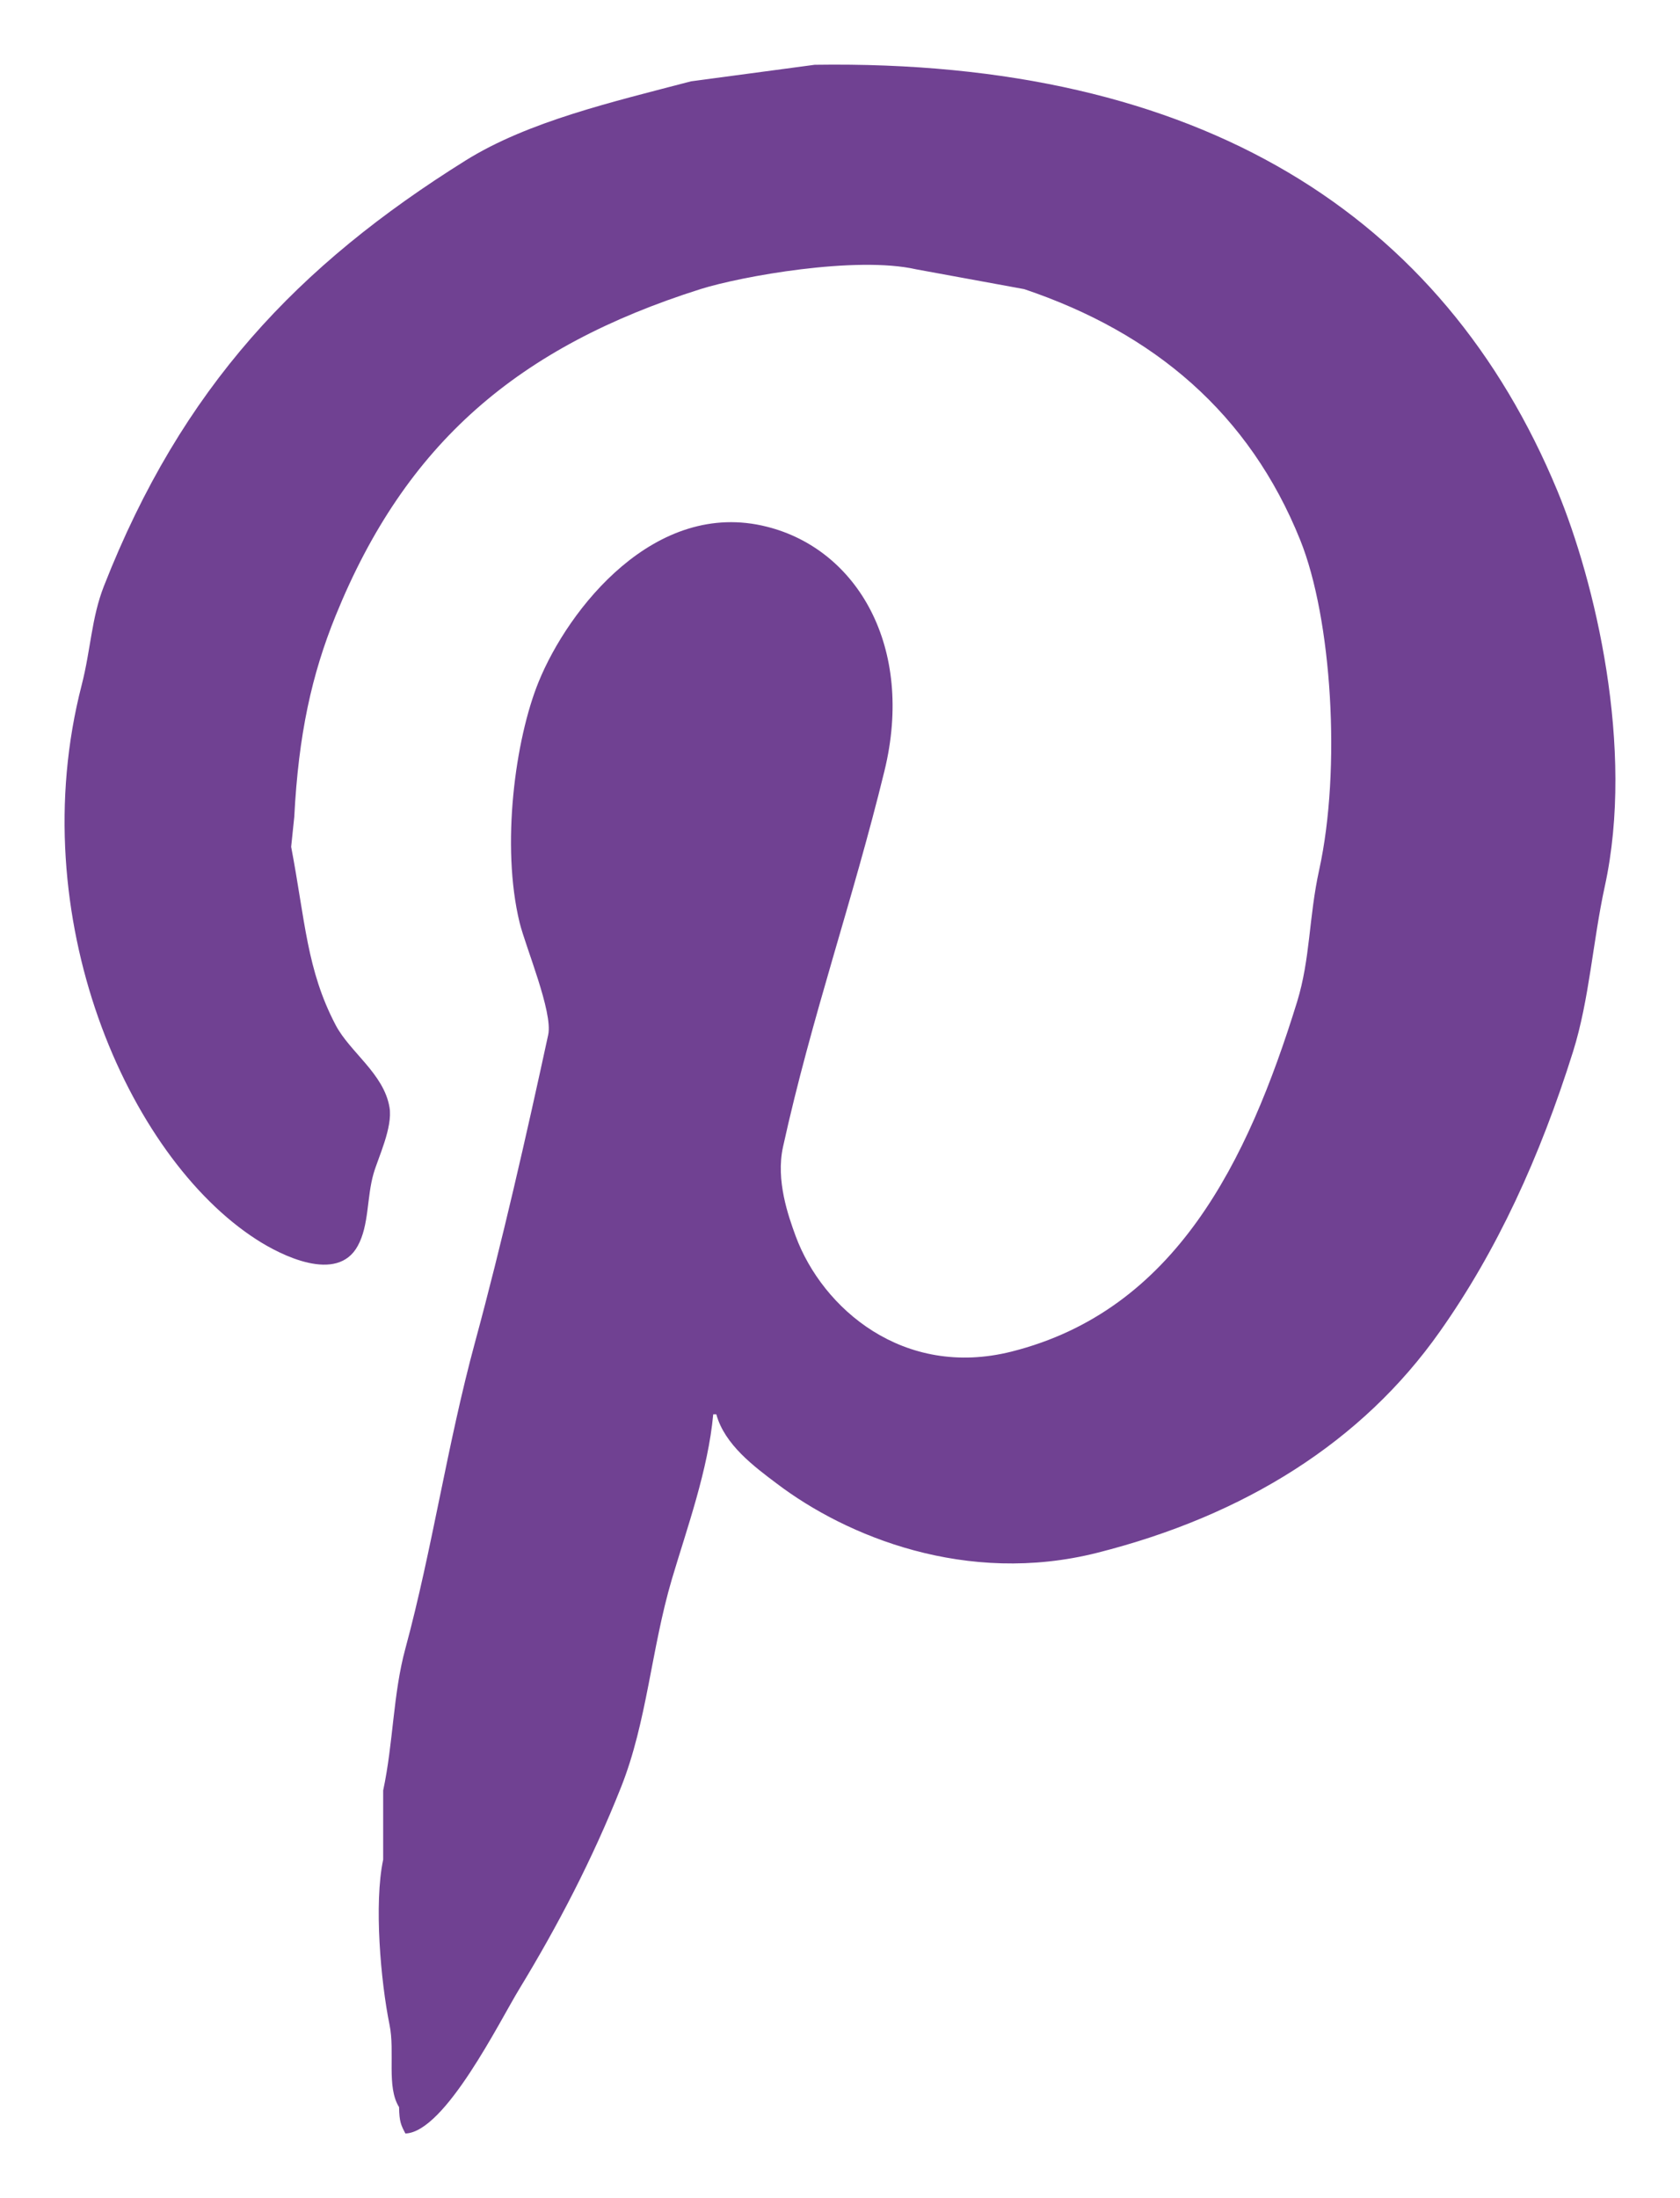 <svg width="13" height="17" viewBox="0 0 13 17" fill="none" xmlns="http://www.w3.org/2000/svg">
<path fill-rule="evenodd" clip-rule="evenodd" d="M6.304 0.501C9.295 0.456 11.168 1.668 12.05 3.793C12.341 4.494 12.652 5.784 12.418 6.855C12.325 7.282 12.299 7.728 12.173 8.131C11.916 8.95 11.583 9.674 11.141 10.299C10.542 11.149 9.632 11.721 8.49 12.009C7.479 12.264 6.55 11.883 6.01 11.473C5.837 11.343 5.607 11.173 5.543 10.938C5.535 10.938 5.527 10.938 5.519 10.938C5.48 11.367 5.315 11.822 5.199 12.213C5.039 12.755 5.007 13.315 4.806 13.821C4.583 14.383 4.313 14.898 4.021 15.378C3.867 15.629 3.444 16.49 3.137 16.5C3.103 16.435 3.09 16.41 3.088 16.296C2.989 16.138 3.058 15.872 3.014 15.658C2.946 15.324 2.893 14.722 2.965 14.382C2.965 14.204 2.965 14.025 2.965 13.847C3.044 13.479 3.041 13.101 3.137 12.749C3.345 11.982 3.461 11.17 3.677 10.376C3.884 9.614 4.074 8.779 4.242 8.003C4.28 7.828 4.067 7.324 4.021 7.136C3.876 6.542 3.986 5.719 4.168 5.273C4.397 4.711 5.067 3.853 5.936 4.074C6.634 4.25 7.078 5.005 6.844 5.962C6.599 6.966 6.28 7.865 6.059 8.87C6.002 9.129 6.1 9.404 6.157 9.56C6.364 10.119 6.99 10.663 7.827 10.453C9.094 10.134 9.654 8.986 10.037 7.748C10.14 7.413 10.127 7.096 10.208 6.727C10.379 5.948 10.306 4.784 10.061 4.176C9.668 3.2 8.933 2.575 7.925 2.236C7.646 2.185 7.368 2.134 7.09 2.083C6.624 1.977 5.735 2.137 5.42 2.236C4.012 2.682 3.14 3.425 2.597 4.762C2.412 5.218 2.31 5.679 2.277 6.319C2.269 6.396 2.261 6.472 2.253 6.549C2.362 7.121 2.373 7.5 2.597 7.927C2.707 8.137 2.97 8.303 3.014 8.564C3.04 8.719 2.927 8.951 2.891 9.075C2.837 9.261 2.857 9.475 2.768 9.636C2.609 9.927 2.174 9.709 1.983 9.585C0.989 8.944 0.17 7.09 0.632 5.298C0.703 5.022 0.707 4.781 0.804 4.533C1.407 2.996 2.306 2.051 3.603 1.241C4.089 0.938 4.745 0.787 5.347 0.629C5.666 0.586 5.985 0.544 6.304 0.501Z" fill="#704192"/>
</svg>
